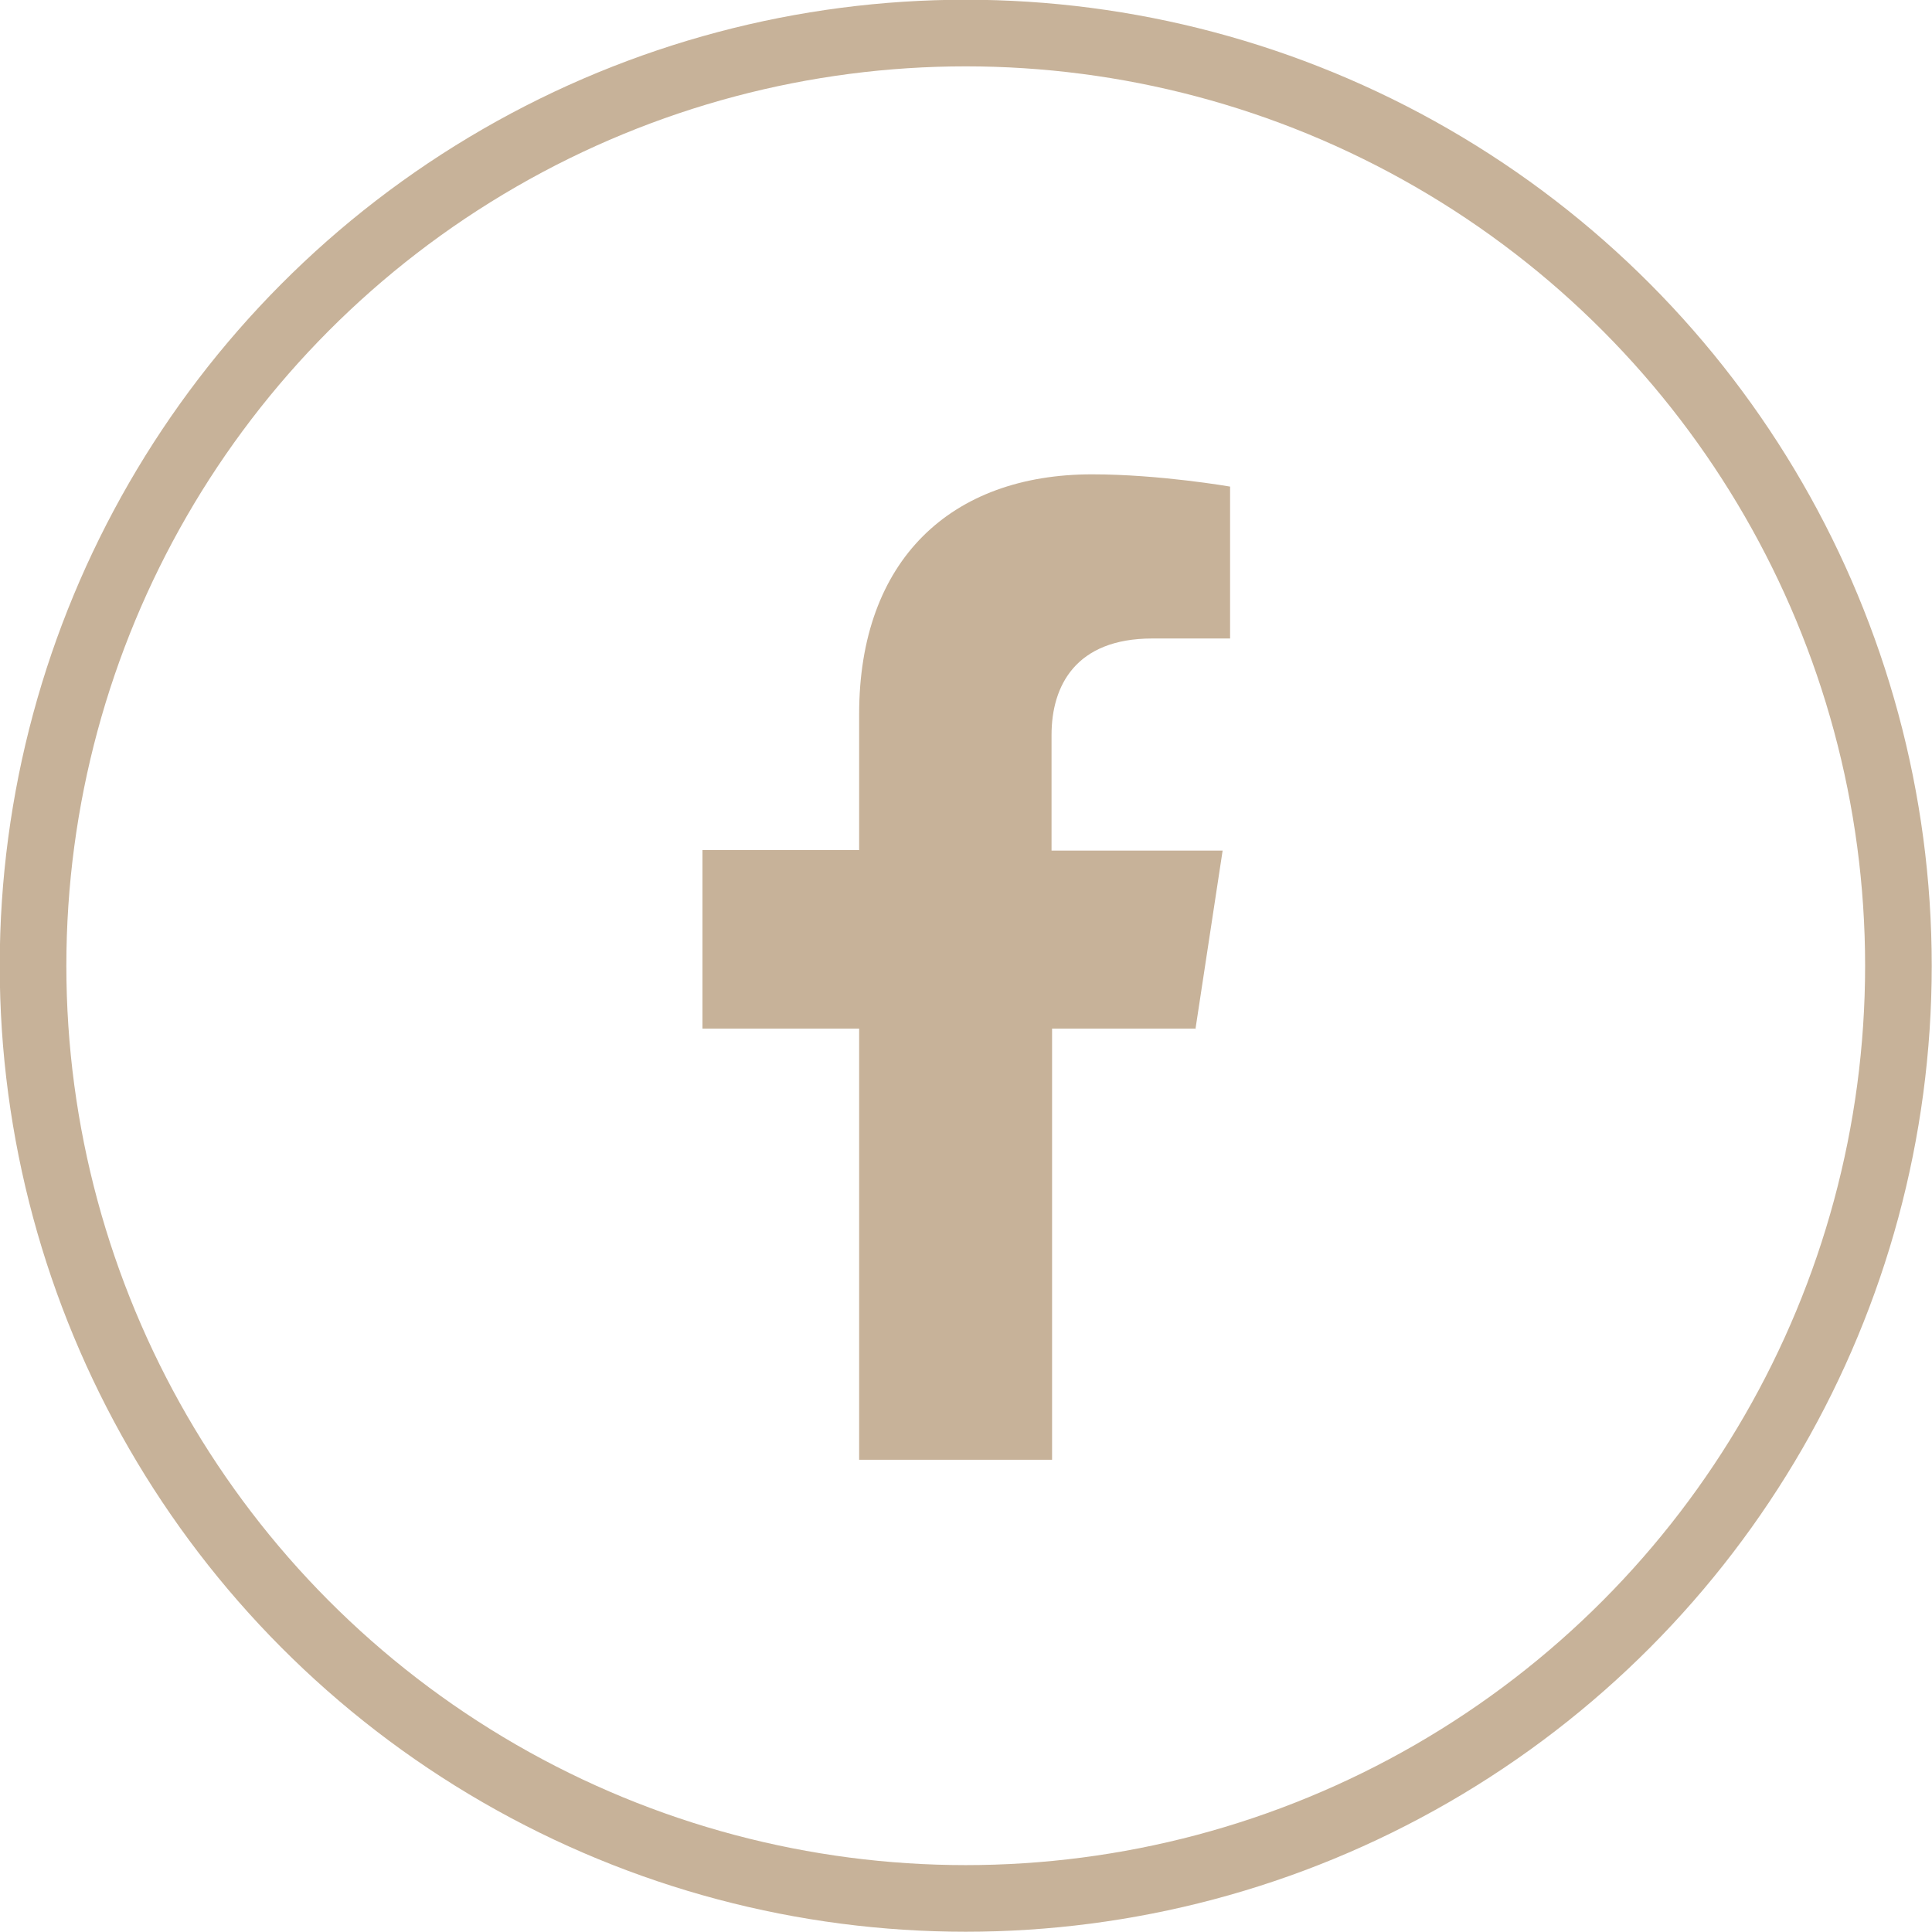 <?xml version="1.0" encoding="UTF-8"?>
<svg id="_圖層_2" data-name="圖層 2" xmlns="http://www.w3.org/2000/svg" viewBox="0 0 36.25 36.25">
  <defs>
    <style>
      .cls-1 {
        fill: none;
        stroke: #c7b299;
        stroke-miterlimit: 10;
        stroke-width: 1.25px;
      }

      .cls-2 {
        fill: #c7b299;
      }
    </style>
  </defs>
  <g id="_圖層_1-2" data-name="圖層 1">
    <g>
      <path class="cls-2" d="M22.43,19.31l.51-3.35h-3.21v-2.17c0-.92.45-1.81,1.89-1.81h1.46v-2.85s-1.32-.23-2.59-.23c-2.64,0-4.37,1.6-4.37,4.5v2.55h-2.94v3.35h2.94v8.09h3.62v-8.09h2.7Z"/>
      <circle class="cls-1" cx="18.12" cy="18.12" r="17.5"/>
    </g>
  </g>
</svg>